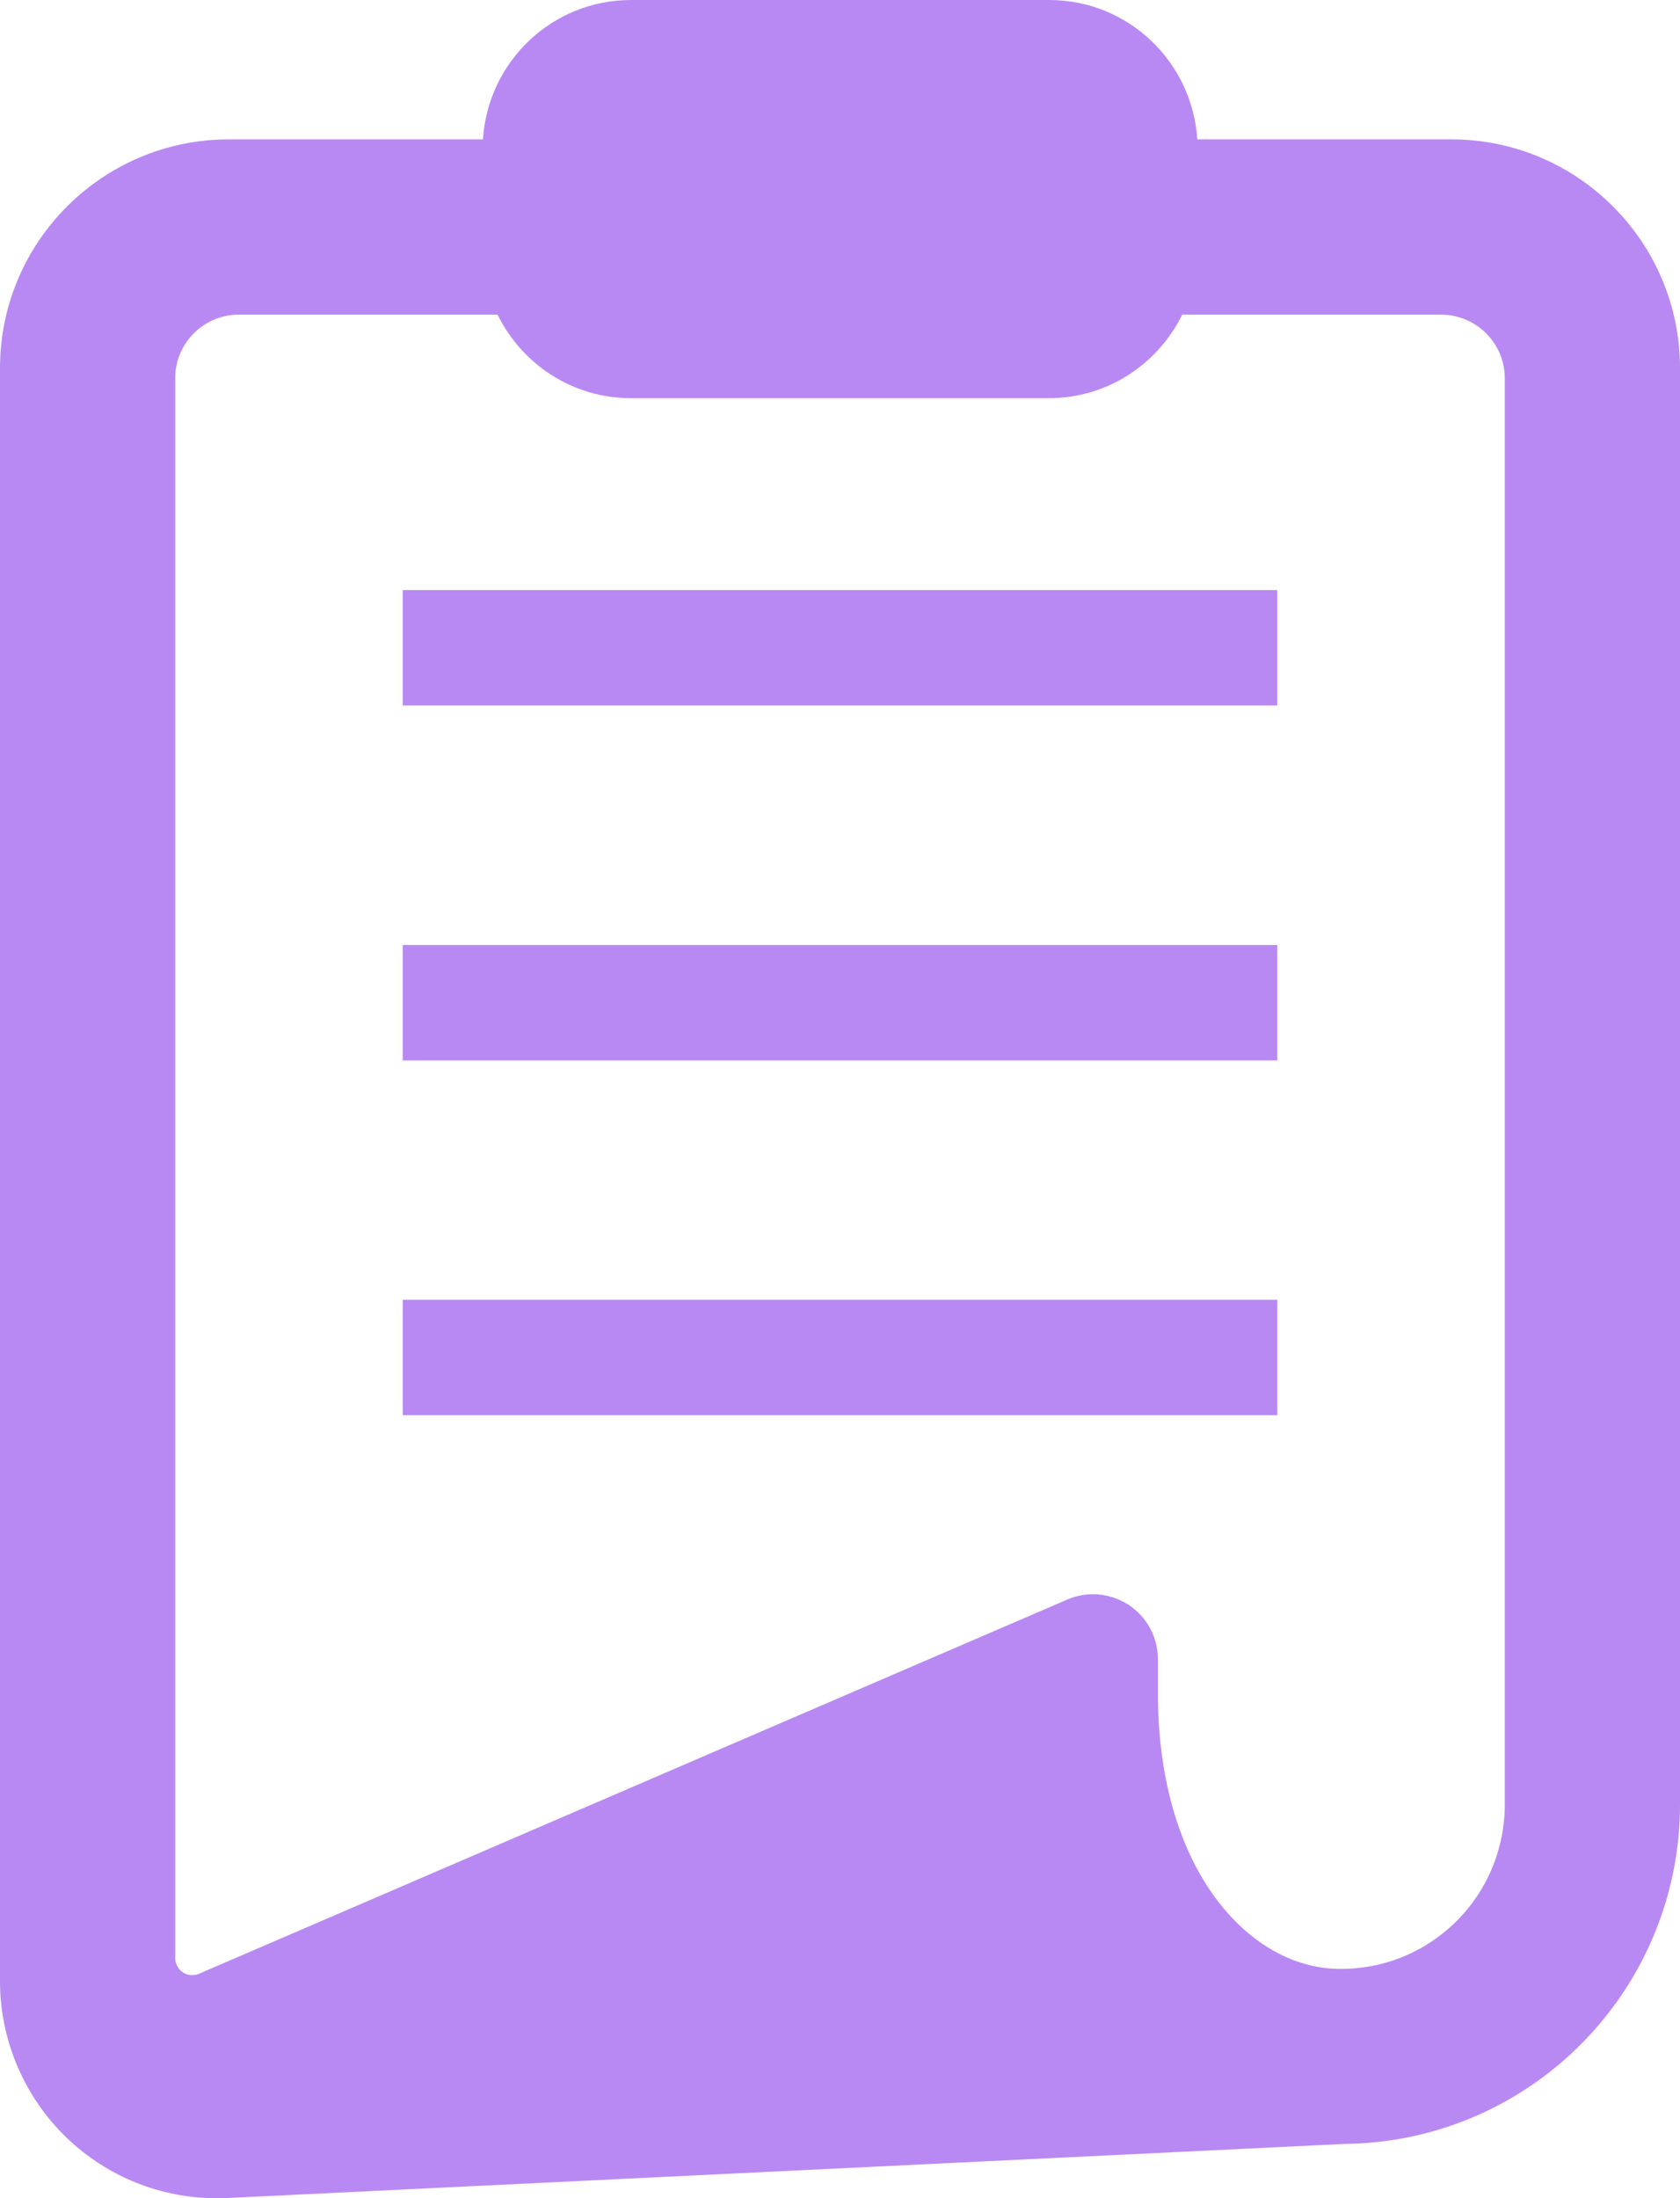 <?xml version="1.0" encoding="UTF-8"?><svg id="b" xmlns="http://www.w3.org/2000/svg" viewBox="0 0 75.84 99.21"><defs><style>.d{fill:#b989f3;}</style></defs><g id="c"><path class="d" d="M65.52,6.29h-11.47c-.23-3.51-3.12-6.29-6.69-6.29h-18.87c-3.57,0-6.46,2.78-6.69,6.29h-11.47C4.63,6.29,0,10.92,0,16.61v72.81c0,2.67,1.11,5.25,3.04,7.09,1.83,1.74,4.23,2.7,6.75,2.7.16,0,.32,0,.47-.01l50.39-2.44c2.02-.02,3.98-.42,5.83-1.2,2.74-1.16,5.07-3.08,6.74-5.55,1.71-2.54,2.62-5.5,2.62-8.57V16.61c0-5.69-4.63-10.32-10.32-10.32ZM67.93,81.44c0,1.01-.2,1.98-.58,2.89-.56,1.33-1.49,2.46-2.69,3.27-1.22.83-2.66,1.26-4.14,1.26-.94,0-1.88-.23-2.77-.68-1.49-.76-2.79-2.11-3.74-3.89-1.14-2.14-1.74-4.86-1.74-7.86v-1.55c0-.99-.49-1.9-1.32-2.45-.48-.31-1.04-.48-1.61-.48-.4,0-.79.08-1.16.24l-39.2,16.89c-.1.04-.2.06-.31.06-.15,0-.29-.04-.42-.13-.21-.14-.34-.38-.34-.64V17.07c0-1.59,1.29-2.87,2.87-2.87h11.68c1.1,2.23,3.37,3.77,6.02,3.77h18.87c2.65,0,4.92-1.54,6.02-3.77h11.68c1.59,0,2.88,1.29,2.88,2.87v64.36h0Z"/><rect class="d" x="18.18" y="26.63" width="39.48" height="5.21"/><rect class="d" x="18.18" y="42.65" width="39.48" height="5.21"/><rect class="d" x="18.18" y="58.66" width="39.48" height="5.21"/></g></svg>